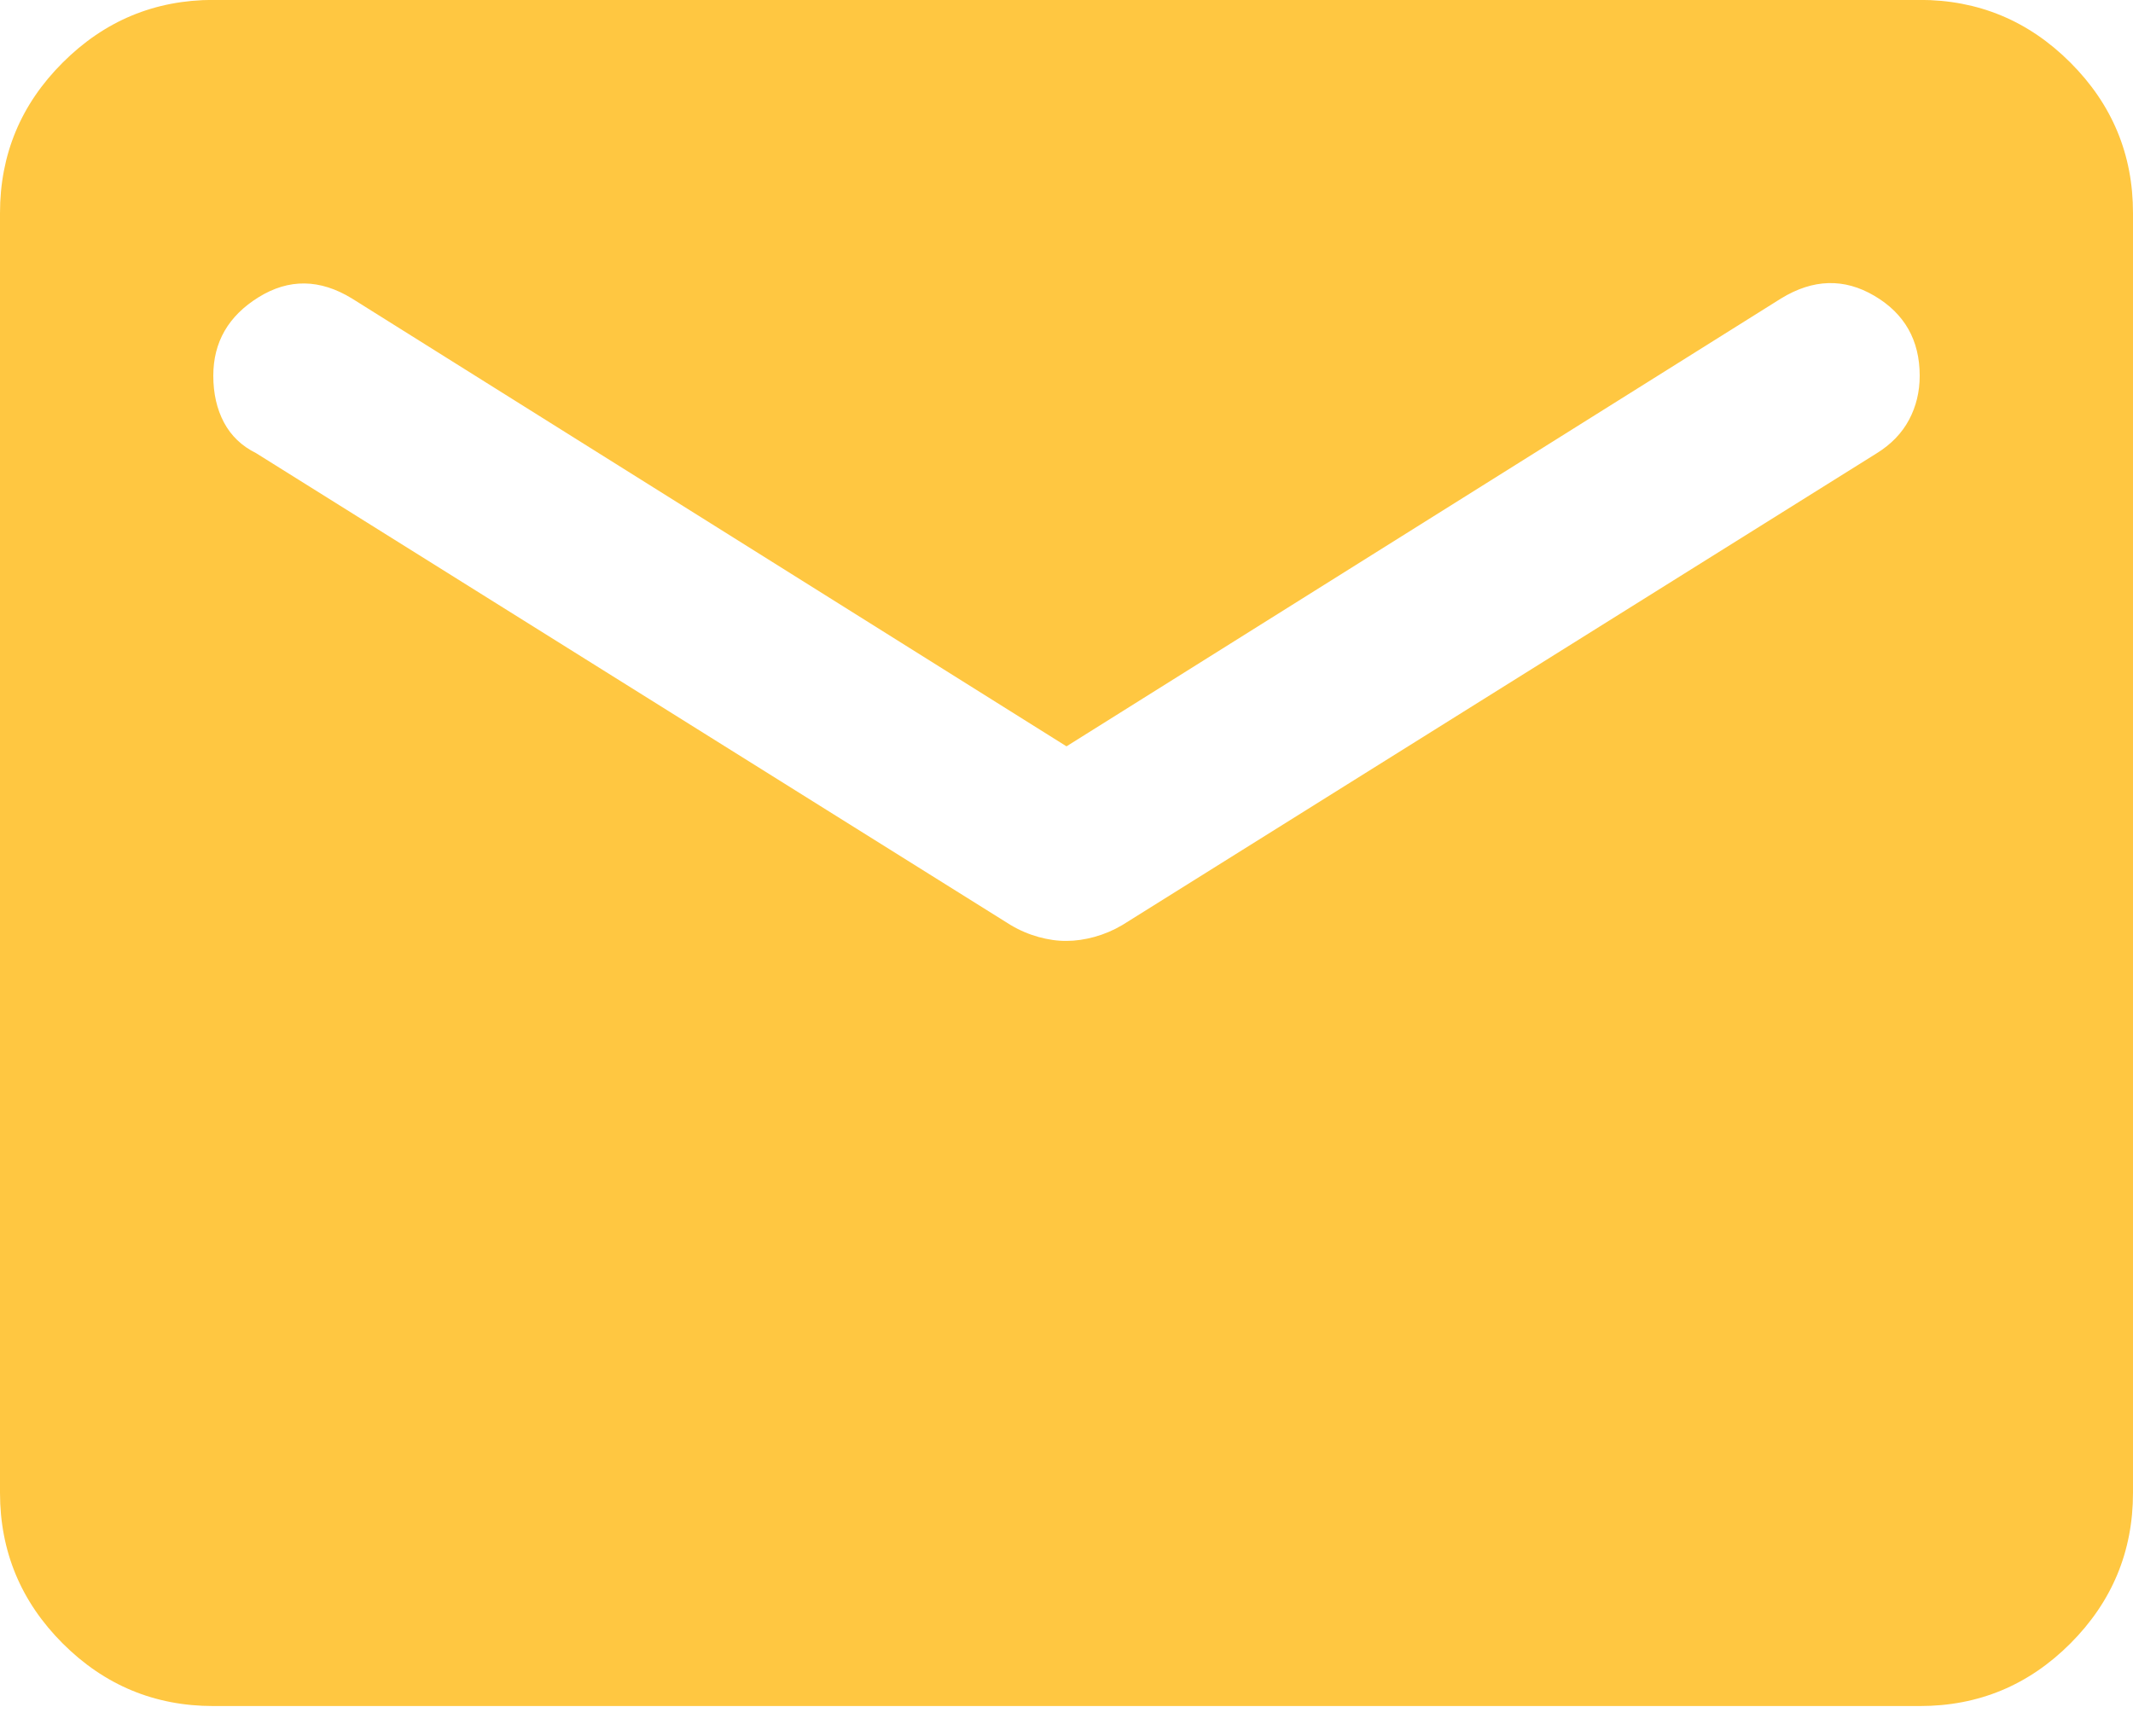 <svg width="43" height="35" viewBox="0 0 43 35" fill="none" xmlns="http://www.w3.org/2000/svg">
<path d="M4.3 34.398C3.118 34.398 2.106 33.977 1.264 33.136C0.423 32.294 0.001 31.282 0 30.098V4.298C0 3.115 0.421 2.103 1.264 1.262C2.107 0.42 3.119 -0.001 4.3 -0.002H38.7C39.883 -0.002 40.895 0.419 41.738 1.262C42.581 2.105 43.001 3.116 43 4.298V30.098C43 31.28 42.579 32.293 41.738 33.136C40.897 33.978 39.884 34.399 38.7 34.398H4.3ZM21.5 18.971C21.679 18.971 21.868 18.944 22.065 18.89C22.263 18.835 22.451 18.755 22.629 18.649L37.84 9.135C38.127 8.956 38.342 8.732 38.485 8.464C38.628 8.196 38.7 7.9 38.7 7.576C38.7 6.86 38.395 6.322 37.786 5.964C37.177 5.605 36.55 5.623 35.905 6.018L21.5 15.048L7.095 6.018C6.45 5.623 5.823 5.615 5.214 5.992C4.605 6.369 4.3 6.897 4.3 7.576C4.3 7.935 4.372 8.249 4.515 8.518C4.658 8.787 4.873 8.993 5.16 9.135L20.371 18.649C20.55 18.756 20.739 18.837 20.937 18.892C21.134 18.946 21.322 18.973 21.5 18.971Z" fill="#FFC741"/>
</svg>
